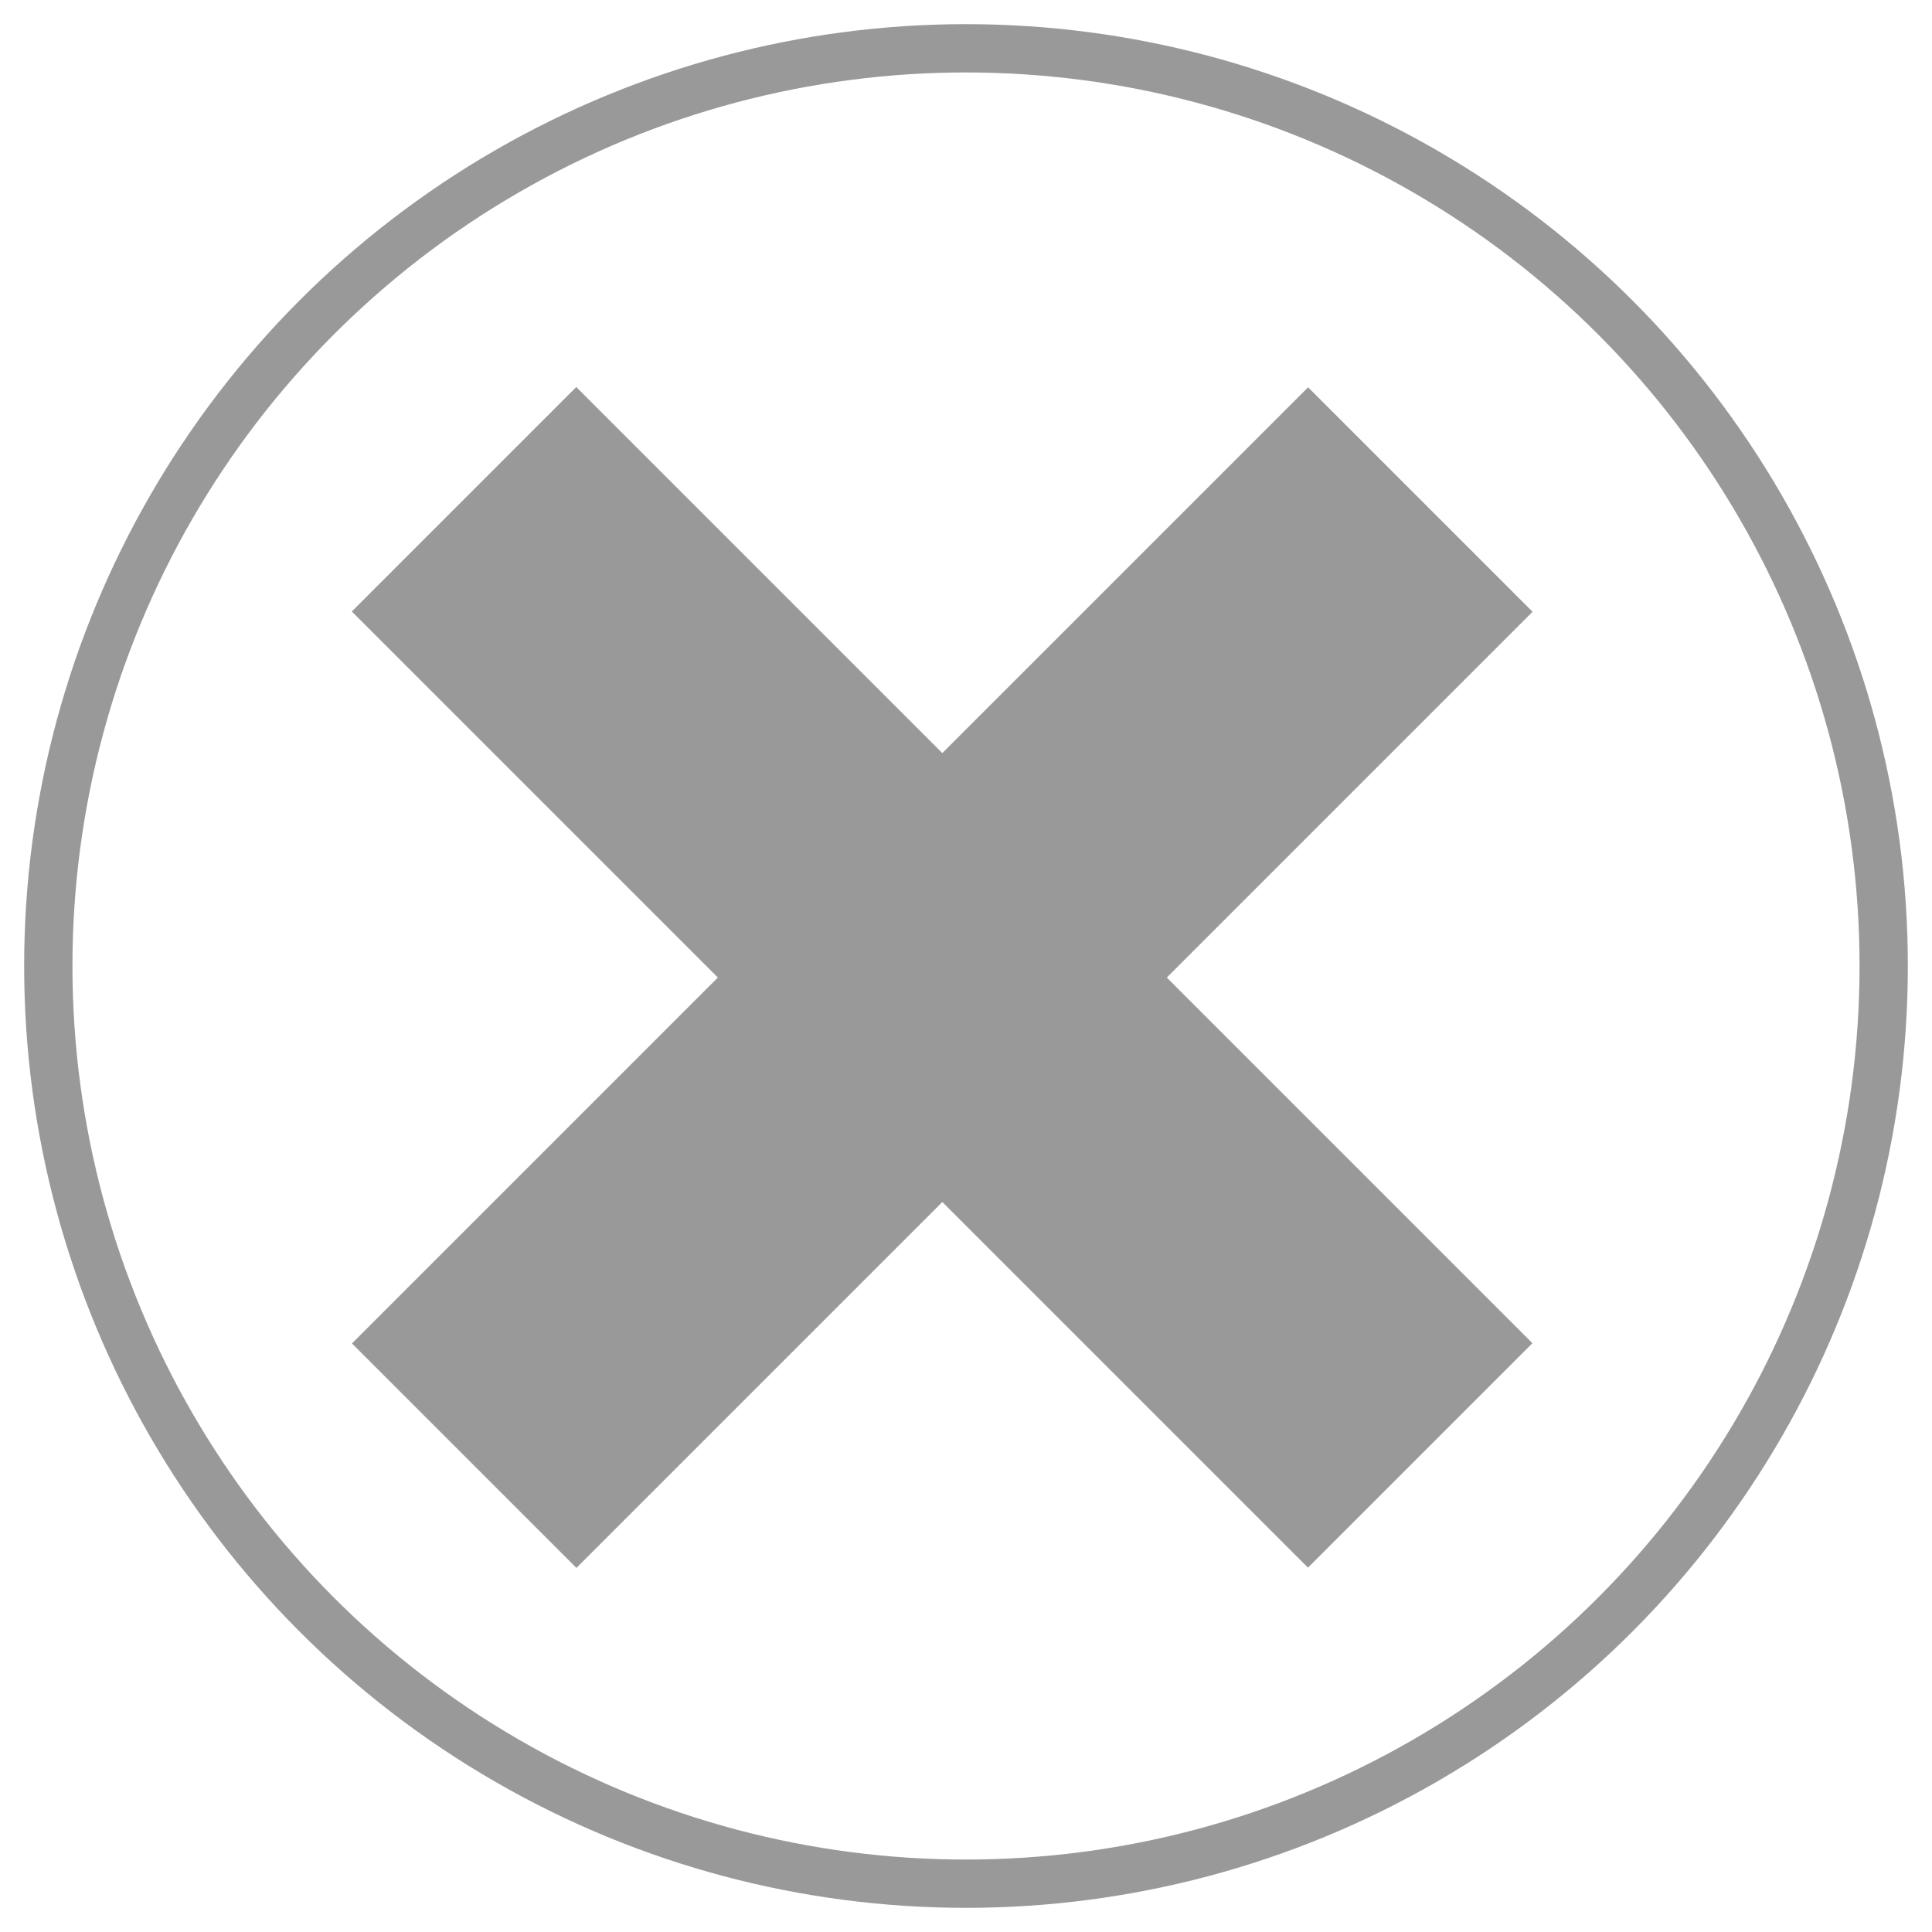 <?xml version="1.0" encoding="utf-8"?>
<!DOCTYPE svg PUBLIC "-//W3C//DTD SVG 1.1//EN" "http://www.w3.org/Graphics/SVG/1.1/DTD/svg11.dtd">
<svg version="1.1" id="Layer_1" xmlns="http://www.w3.org/2000/svg" xmlns:xlink="http://www.w3.org/1999/xlink" x="0px" y="0px"
	 width="40px" height="40px" viewBox="0 0 40 40" enable-background="new 0 0 40 40" xml:space="preserve">
<circle fill="none" stroke="#999999" stroke-miterlimit="10" cx="20" cy="20" r="19"/>
<rect x="16.223" y="6.235" transform="matrix(0.707 -0.707 0.707 0.707 -8.594 19.722)" fill="#999999" width="6.573" height="28"/>
<rect x="16.222" y="6.235" transform="matrix(-0.707 -0.707 0.707 -0.707 18.995 48.339)" fill="#999999" width="6.573" height="28"/>
</svg>